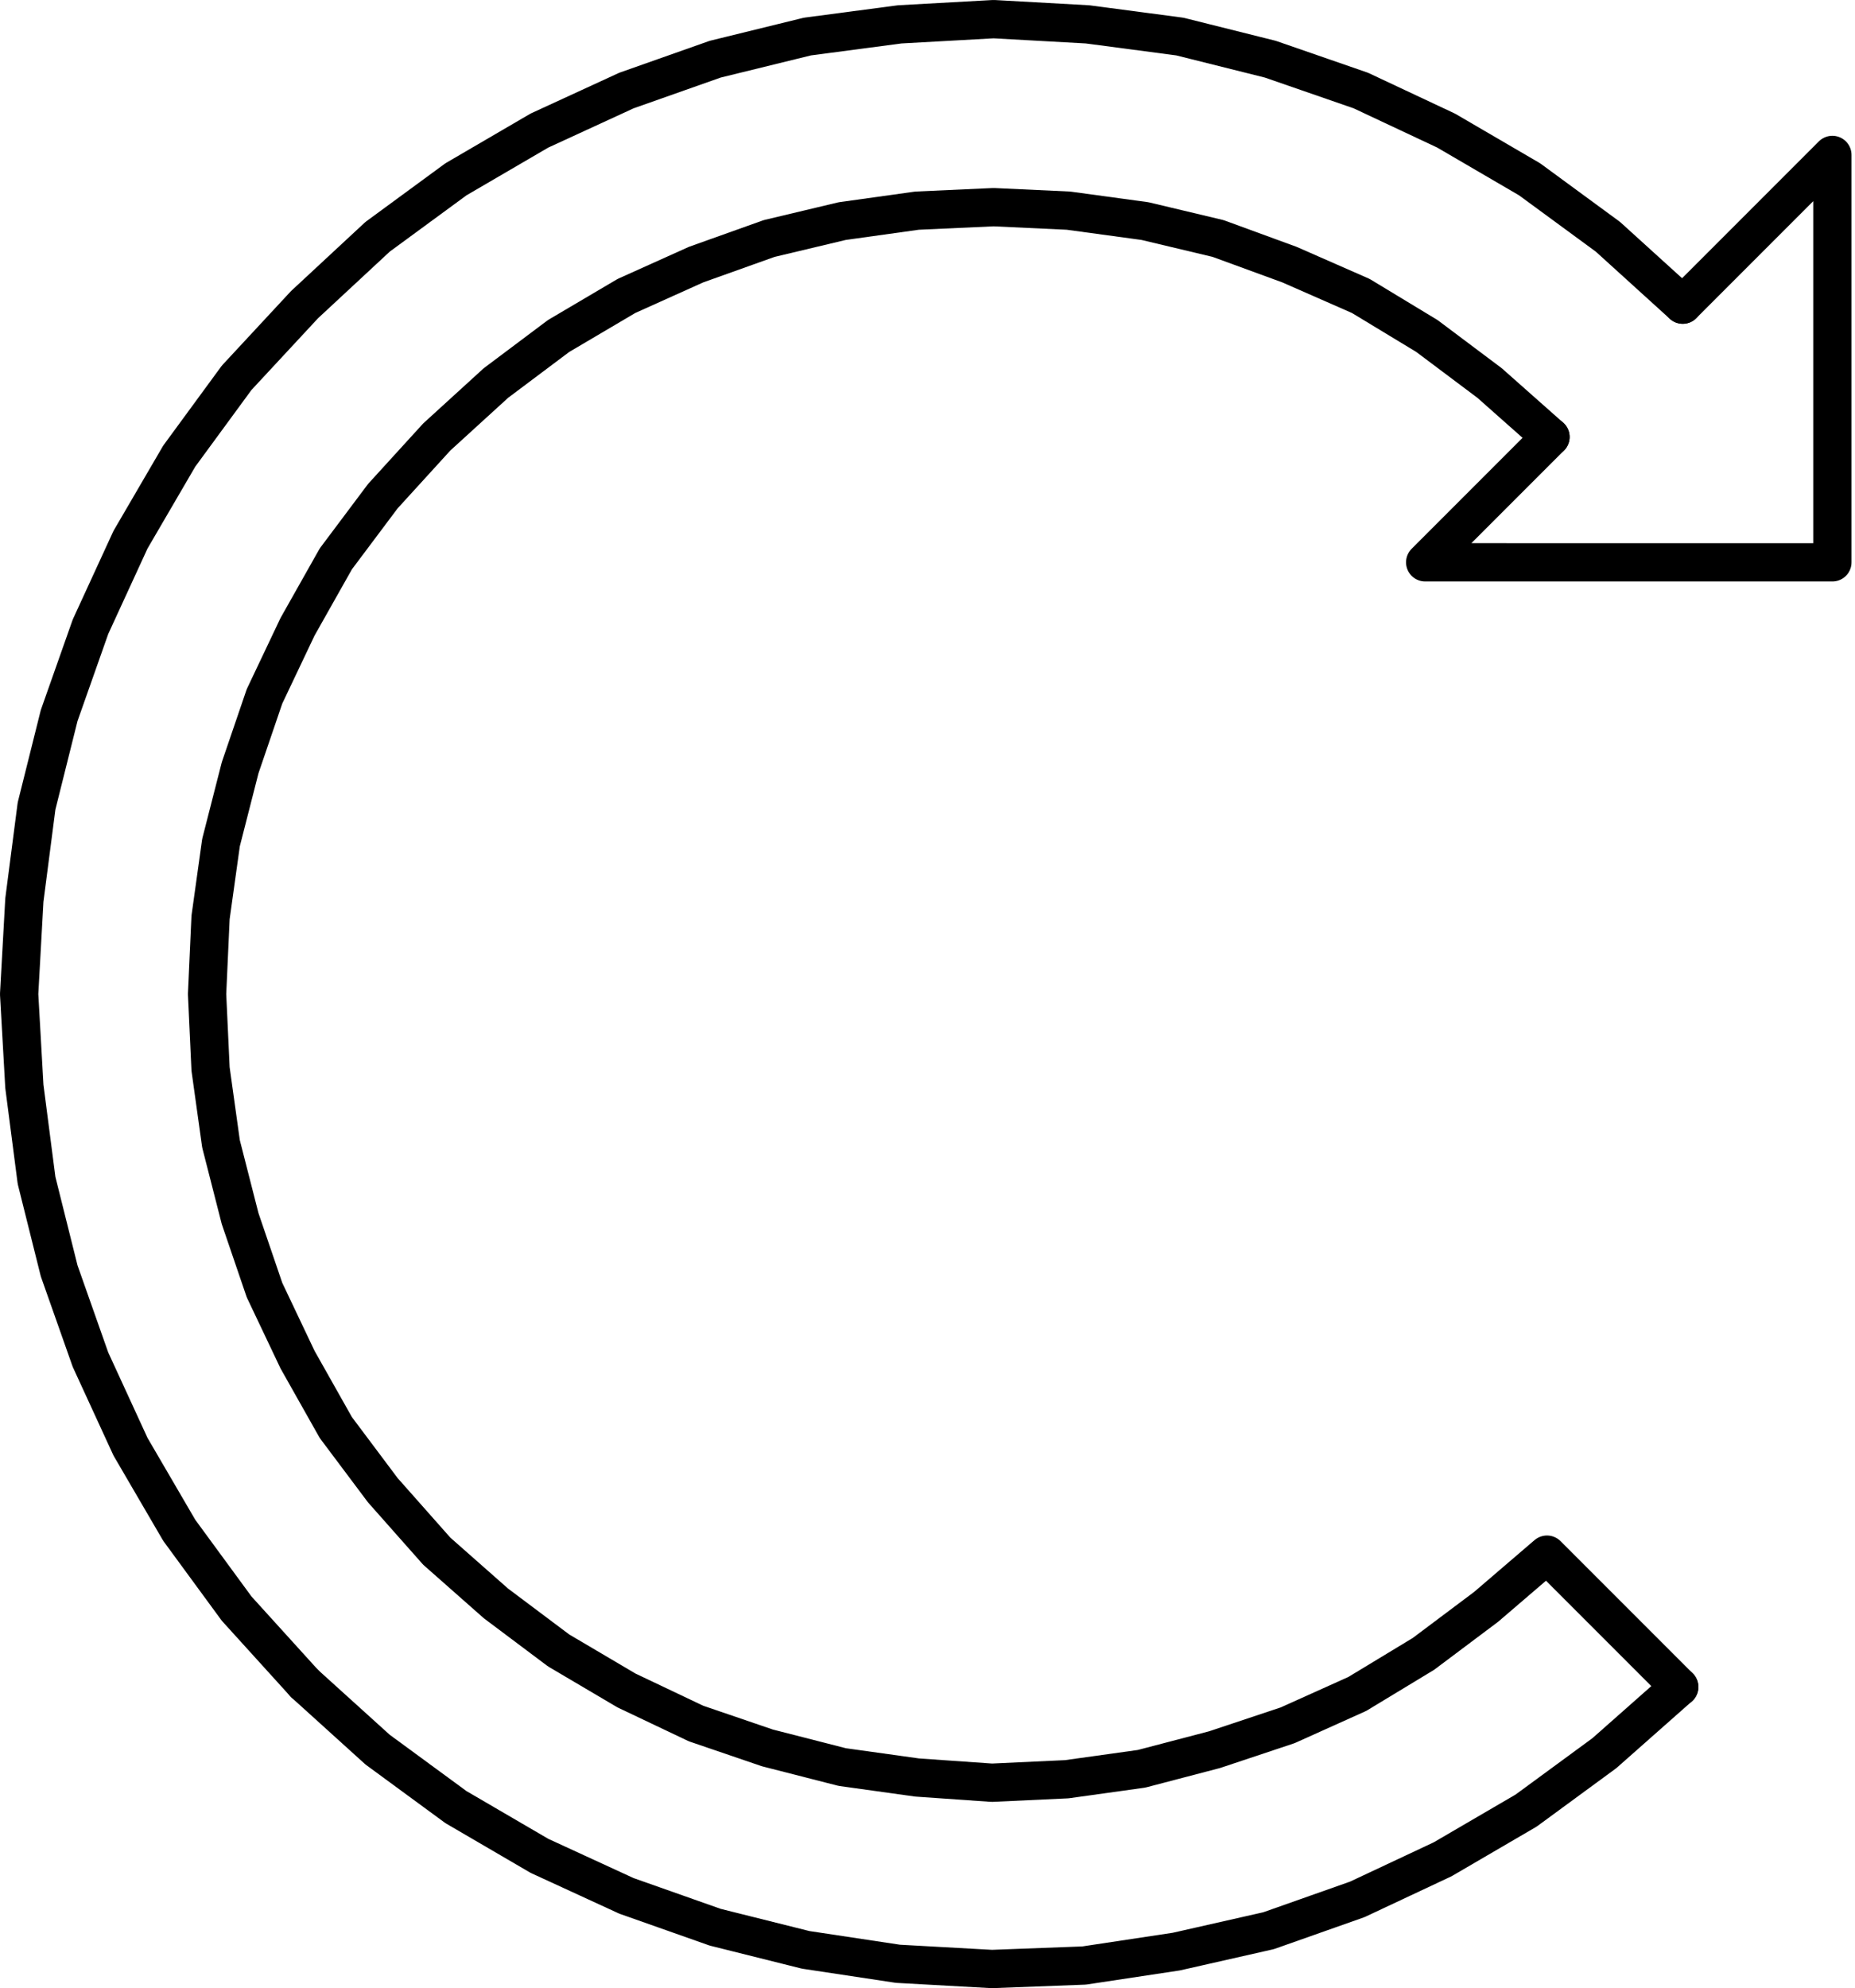 <svg xmlns="http://www.w3.org/2000/svg" width="71.067" height="76.133" fill-rule="evenodd" stroke-linecap="round" preserveAspectRatio="none" viewBox="0 0 1066 1142"><style>.pen1{stroke:#000;stroke-width:22;stroke-linejoin:round}</style><path fill="none" d="m175 967-39-43-33-45-28-48-23-50-18-51-13-52-7-54-3-53 3-54 7-54 13-52 18-51 23-50 28-48 33-45 39-42m0 0 42-39 45-33 48-28 50-23 51-18 53-13 53-7 54-3 54 3 53 7 52 13 52 18 49 23 48 28 45 33 43 39" class="pen1"/><path fill="none" d="m967 175 86-86v234H819l72-72" class="pen1"/><path fill="none" d="m891 251-35-31-36-27-38-23-41-18-41-15-42-10-44-6-43-2-44 2-43 6-42 10-42 15-40 18-39 23-36 27-34 31m0 0-31 34-27 36-22 39-19 40-14 41-11 43-6 43-2 44 2 43 6 43 11 43 14 41 19 40 22 39 27 36 31 35m0 0 34 30 36 27 39 23 40 19 41 14 43 11 43 6 43 3 43-2 43-6 42-11 42-14 40-18 38-23 36-27 35-30m0 0 76 76" class="pen1"/><path fill="none" d="m965 969-43 38-45 33-48 28-49 23-51 18-53 12-53 8-53 2-54-3-53-8-52-13-51-18-50-23-48-28-45-33-42-38" class="pen1"/></svg>
